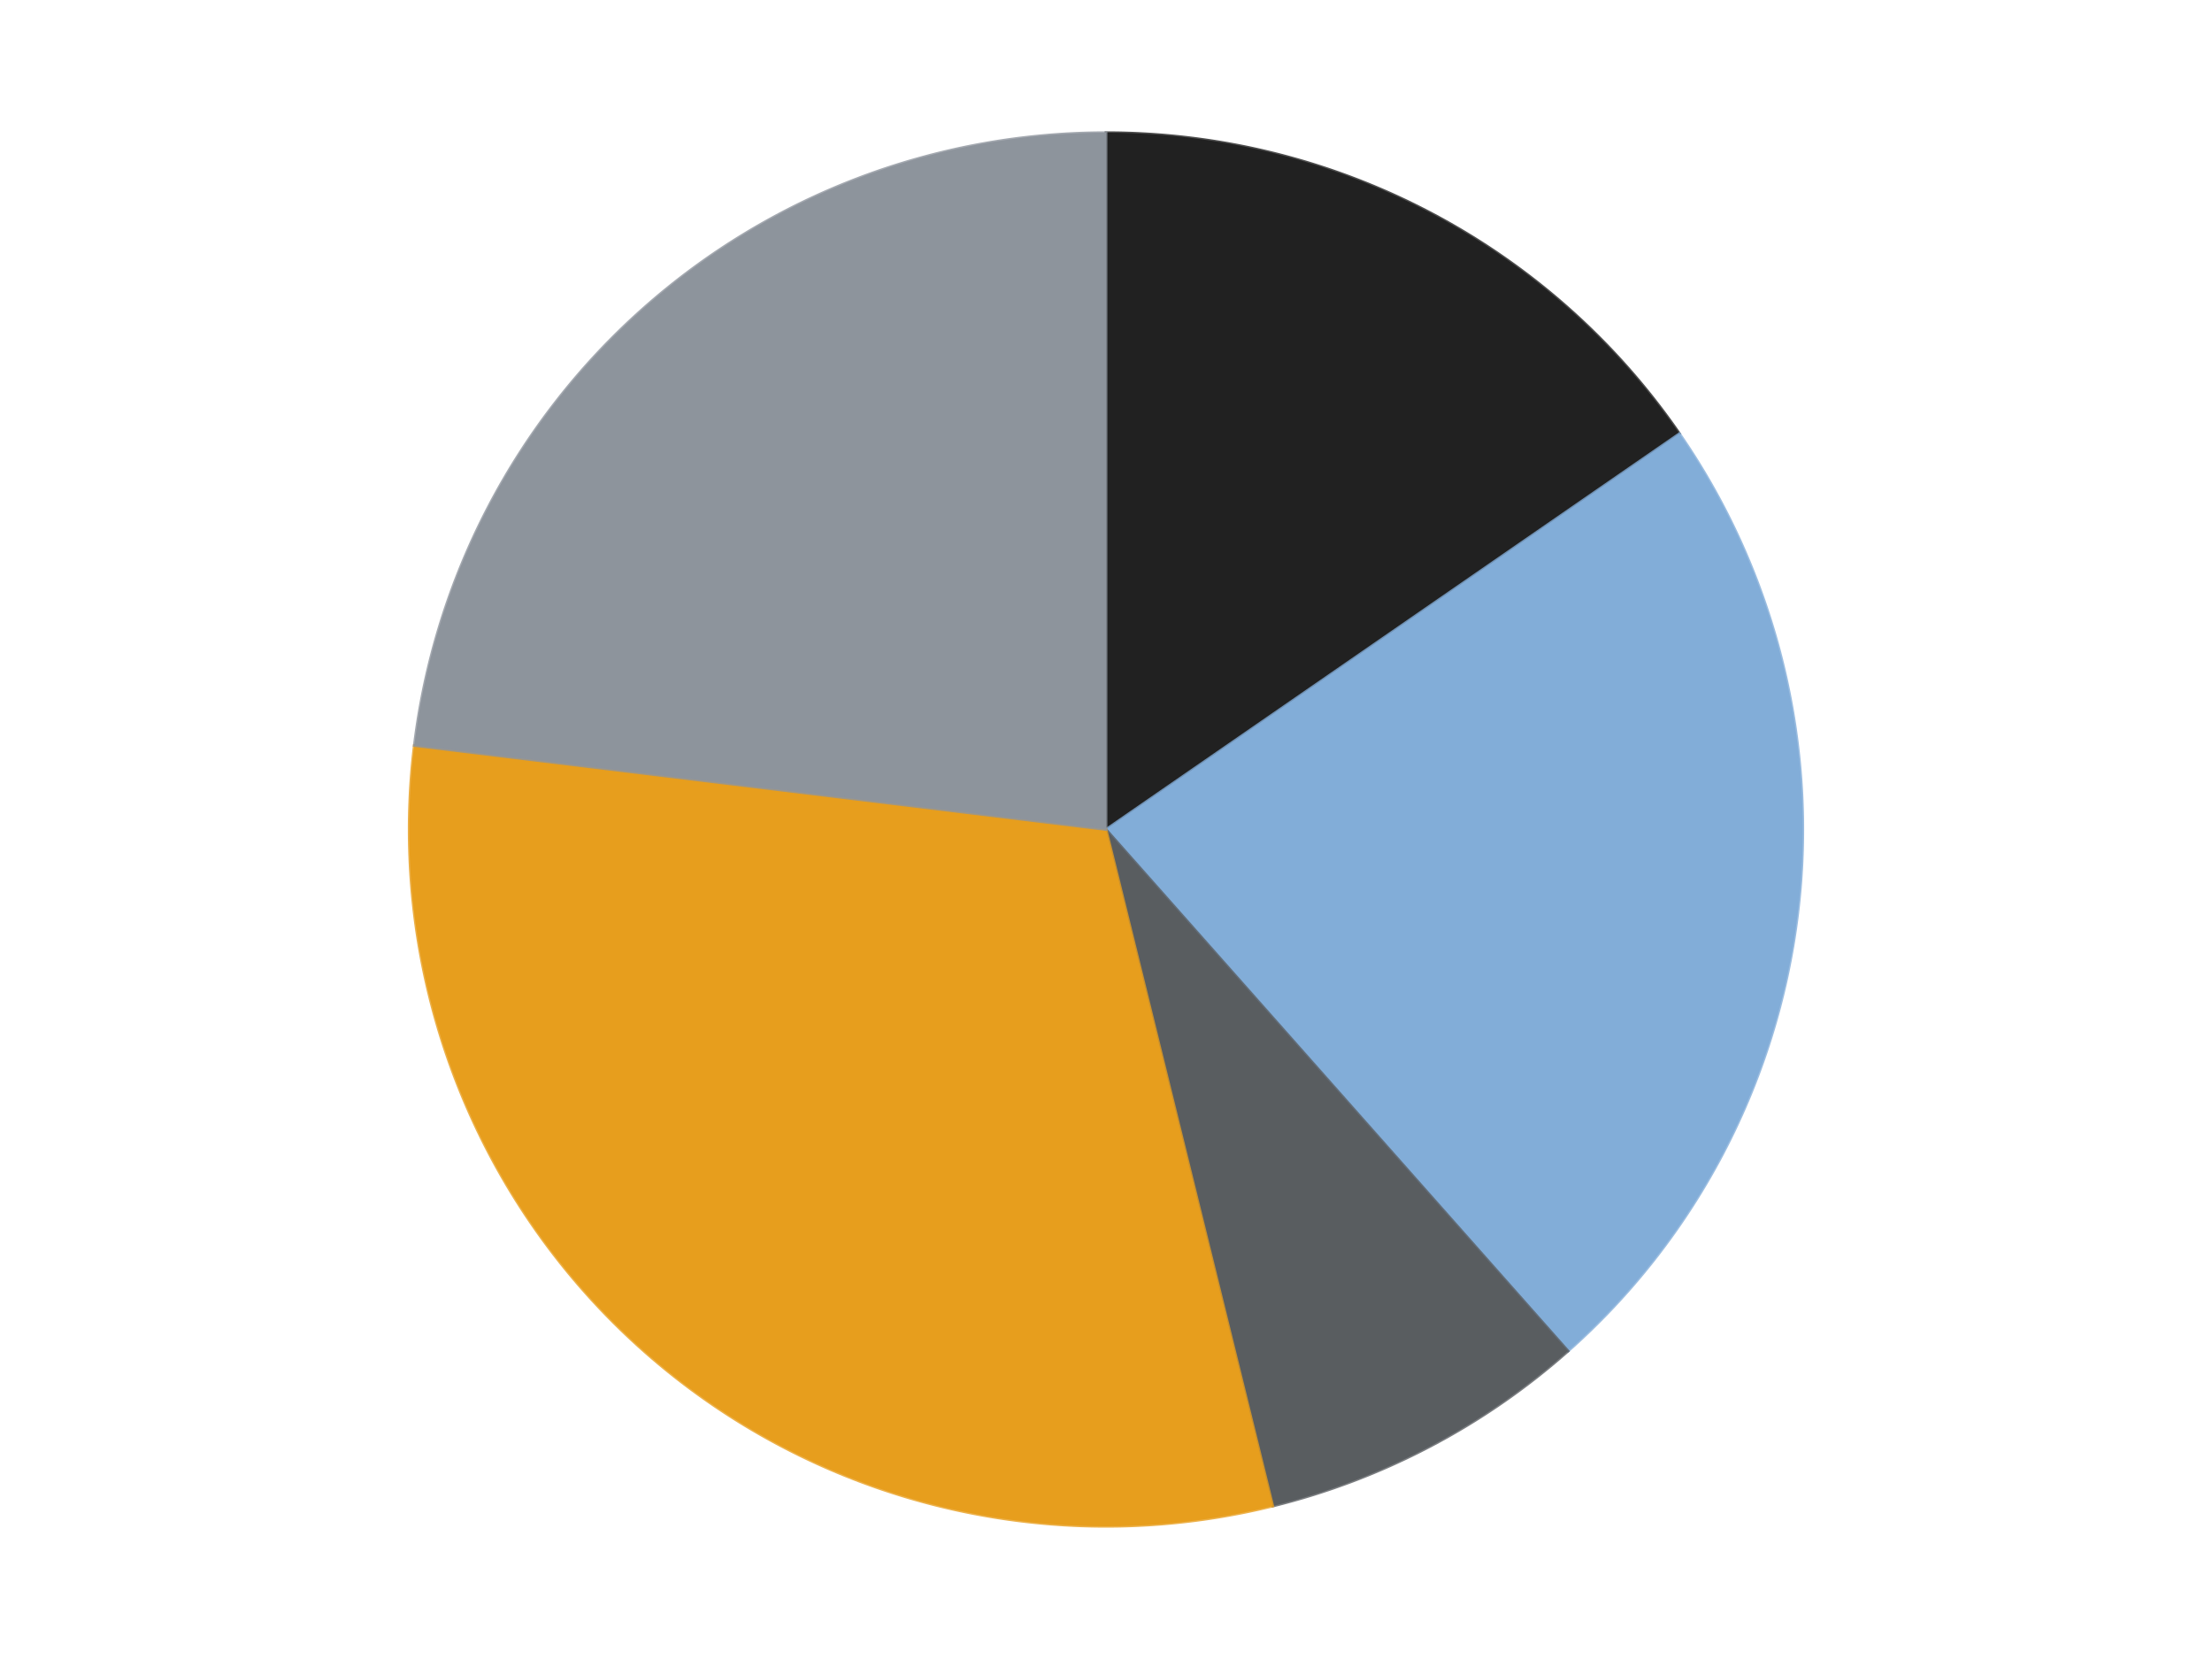 <?xml version='1.0' encoding='utf-8'?>
<svg xmlns="http://www.w3.org/2000/svg" xmlns:xlink="http://www.w3.org/1999/xlink" id="chart-57102acf-cbb7-460e-bda7-d46c2aa9cc3c" class="pygal-chart" viewBox="0 0 800 600"><!--Generated with pygal 3.0.4 (lxml) ©Kozea 2012-2016 on 2024-07-03--><!--http://pygal.org--><!--http://github.com/Kozea/pygal--><defs><style type="text/css">#chart-57102acf-cbb7-460e-bda7-d46c2aa9cc3c{-webkit-user-select:none;-webkit-font-smoothing:antialiased;font-family:Consolas,"Liberation Mono",Menlo,Courier,monospace}#chart-57102acf-cbb7-460e-bda7-d46c2aa9cc3c .title{font-family:Consolas,"Liberation Mono",Menlo,Courier,monospace;font-size:16px}#chart-57102acf-cbb7-460e-bda7-d46c2aa9cc3c .legends .legend text{font-family:Consolas,"Liberation Mono",Menlo,Courier,monospace;font-size:14px}#chart-57102acf-cbb7-460e-bda7-d46c2aa9cc3c .axis text{font-family:Consolas,"Liberation Mono",Menlo,Courier,monospace;font-size:10px}#chart-57102acf-cbb7-460e-bda7-d46c2aa9cc3c .axis text.major{font-family:Consolas,"Liberation Mono",Menlo,Courier,monospace;font-size:10px}#chart-57102acf-cbb7-460e-bda7-d46c2aa9cc3c .text-overlay text.value{font-family:Consolas,"Liberation Mono",Menlo,Courier,monospace;font-size:16px}#chart-57102acf-cbb7-460e-bda7-d46c2aa9cc3c .text-overlay text.label{font-family:Consolas,"Liberation Mono",Menlo,Courier,monospace;font-size:10px}#chart-57102acf-cbb7-460e-bda7-d46c2aa9cc3c .tooltip{font-family:Consolas,"Liberation Mono",Menlo,Courier,monospace;font-size:14px}#chart-57102acf-cbb7-460e-bda7-d46c2aa9cc3c text.no_data{font-family:Consolas,"Liberation Mono",Menlo,Courier,monospace;font-size:64px}
#chart-57102acf-cbb7-460e-bda7-d46c2aa9cc3c{background-color:transparent}#chart-57102acf-cbb7-460e-bda7-d46c2aa9cc3c path,#chart-57102acf-cbb7-460e-bda7-d46c2aa9cc3c line,#chart-57102acf-cbb7-460e-bda7-d46c2aa9cc3c rect,#chart-57102acf-cbb7-460e-bda7-d46c2aa9cc3c circle{-webkit-transition:150ms;-moz-transition:150ms;transition:150ms}#chart-57102acf-cbb7-460e-bda7-d46c2aa9cc3c .graph &gt; .background{fill:transparent}#chart-57102acf-cbb7-460e-bda7-d46c2aa9cc3c .plot &gt; .background{fill:transparent}#chart-57102acf-cbb7-460e-bda7-d46c2aa9cc3c .graph{fill:rgba(0,0,0,.87)}#chart-57102acf-cbb7-460e-bda7-d46c2aa9cc3c text.no_data{fill:rgba(0,0,0,1)}#chart-57102acf-cbb7-460e-bda7-d46c2aa9cc3c .title{fill:rgba(0,0,0,1)}#chart-57102acf-cbb7-460e-bda7-d46c2aa9cc3c .legends .legend text{fill:rgba(0,0,0,.87)}#chart-57102acf-cbb7-460e-bda7-d46c2aa9cc3c .legends .legend:hover text{fill:rgba(0,0,0,1)}#chart-57102acf-cbb7-460e-bda7-d46c2aa9cc3c .axis .line{stroke:rgba(0,0,0,1)}#chart-57102acf-cbb7-460e-bda7-d46c2aa9cc3c .axis .guide.line{stroke:rgba(0,0,0,.54)}#chart-57102acf-cbb7-460e-bda7-d46c2aa9cc3c .axis .major.line{stroke:rgba(0,0,0,.87)}#chart-57102acf-cbb7-460e-bda7-d46c2aa9cc3c .axis text.major{fill:rgba(0,0,0,1)}#chart-57102acf-cbb7-460e-bda7-d46c2aa9cc3c .axis.y .guides:hover .guide.line,#chart-57102acf-cbb7-460e-bda7-d46c2aa9cc3c .line-graph .axis.x .guides:hover .guide.line,#chart-57102acf-cbb7-460e-bda7-d46c2aa9cc3c .stackedline-graph .axis.x .guides:hover .guide.line,#chart-57102acf-cbb7-460e-bda7-d46c2aa9cc3c .xy-graph .axis.x .guides:hover .guide.line{stroke:rgba(0,0,0,1)}#chart-57102acf-cbb7-460e-bda7-d46c2aa9cc3c .axis .guides:hover text{fill:rgba(0,0,0,1)}#chart-57102acf-cbb7-460e-bda7-d46c2aa9cc3c .reactive{fill-opacity:1.0;stroke-opacity:.8;stroke-width:1}#chart-57102acf-cbb7-460e-bda7-d46c2aa9cc3c .ci{stroke:rgba(0,0,0,.87)}#chart-57102acf-cbb7-460e-bda7-d46c2aa9cc3c .reactive.active,#chart-57102acf-cbb7-460e-bda7-d46c2aa9cc3c .active .reactive{fill-opacity:0.6;stroke-opacity:.9;stroke-width:4}#chart-57102acf-cbb7-460e-bda7-d46c2aa9cc3c .ci .reactive.active{stroke-width:1.5}#chart-57102acf-cbb7-460e-bda7-d46c2aa9cc3c .series text{fill:rgba(0,0,0,1)}#chart-57102acf-cbb7-460e-bda7-d46c2aa9cc3c .tooltip rect{fill:transparent;stroke:rgba(0,0,0,1);-webkit-transition:opacity 150ms;-moz-transition:opacity 150ms;transition:opacity 150ms}#chart-57102acf-cbb7-460e-bda7-d46c2aa9cc3c .tooltip .label{fill:rgba(0,0,0,.87)}#chart-57102acf-cbb7-460e-bda7-d46c2aa9cc3c .tooltip .label{fill:rgba(0,0,0,.87)}#chart-57102acf-cbb7-460e-bda7-d46c2aa9cc3c .tooltip .legend{font-size:.8em;fill:rgba(0,0,0,.54)}#chart-57102acf-cbb7-460e-bda7-d46c2aa9cc3c .tooltip .x_label{font-size:.6em;fill:rgba(0,0,0,1)}#chart-57102acf-cbb7-460e-bda7-d46c2aa9cc3c .tooltip .xlink{font-size:.5em;text-decoration:underline}#chart-57102acf-cbb7-460e-bda7-d46c2aa9cc3c .tooltip .value{font-size:1.5em}#chart-57102acf-cbb7-460e-bda7-d46c2aa9cc3c .bound{font-size:.5em}#chart-57102acf-cbb7-460e-bda7-d46c2aa9cc3c .max-value{font-size:.75em;fill:rgba(0,0,0,.54)}#chart-57102acf-cbb7-460e-bda7-d46c2aa9cc3c .map-element{fill:transparent;stroke:rgba(0,0,0,.54) !important}#chart-57102acf-cbb7-460e-bda7-d46c2aa9cc3c .map-element .reactive{fill-opacity:inherit;stroke-opacity:inherit}#chart-57102acf-cbb7-460e-bda7-d46c2aa9cc3c .color-0,#chart-57102acf-cbb7-460e-bda7-d46c2aa9cc3c .color-0 a:visited{stroke:#F44336;fill:#F44336}#chart-57102acf-cbb7-460e-bda7-d46c2aa9cc3c .color-1,#chart-57102acf-cbb7-460e-bda7-d46c2aa9cc3c .color-1 a:visited{stroke:#3F51B5;fill:#3F51B5}#chart-57102acf-cbb7-460e-bda7-d46c2aa9cc3c .color-2,#chart-57102acf-cbb7-460e-bda7-d46c2aa9cc3c .color-2 a:visited{stroke:#009688;fill:#009688}#chart-57102acf-cbb7-460e-bda7-d46c2aa9cc3c .color-3,#chart-57102acf-cbb7-460e-bda7-d46c2aa9cc3c .color-3 a:visited{stroke:#FFC107;fill:#FFC107}#chart-57102acf-cbb7-460e-bda7-d46c2aa9cc3c .color-4,#chart-57102acf-cbb7-460e-bda7-d46c2aa9cc3c .color-4 a:visited{stroke:#FF5722;fill:#FF5722}#chart-57102acf-cbb7-460e-bda7-d46c2aa9cc3c .text-overlay .color-0 text{fill:black}#chart-57102acf-cbb7-460e-bda7-d46c2aa9cc3c .text-overlay .color-1 text{fill:black}#chart-57102acf-cbb7-460e-bda7-d46c2aa9cc3c .text-overlay .color-2 text{fill:black}#chart-57102acf-cbb7-460e-bda7-d46c2aa9cc3c .text-overlay .color-3 text{fill:black}#chart-57102acf-cbb7-460e-bda7-d46c2aa9cc3c .text-overlay .color-4 text{fill:black}
#chart-57102acf-cbb7-460e-bda7-d46c2aa9cc3c text.no_data{text-anchor:middle}#chart-57102acf-cbb7-460e-bda7-d46c2aa9cc3c .guide.line{fill:none}#chart-57102acf-cbb7-460e-bda7-d46c2aa9cc3c .centered{text-anchor:middle}#chart-57102acf-cbb7-460e-bda7-d46c2aa9cc3c .title{text-anchor:middle}#chart-57102acf-cbb7-460e-bda7-d46c2aa9cc3c .legends .legend text{fill-opacity:1}#chart-57102acf-cbb7-460e-bda7-d46c2aa9cc3c .axis.x text{text-anchor:middle}#chart-57102acf-cbb7-460e-bda7-d46c2aa9cc3c .axis.x:not(.web) text[transform]{text-anchor:start}#chart-57102acf-cbb7-460e-bda7-d46c2aa9cc3c .axis.x:not(.web) text[transform].backwards{text-anchor:end}#chart-57102acf-cbb7-460e-bda7-d46c2aa9cc3c .axis.y text{text-anchor:end}#chart-57102acf-cbb7-460e-bda7-d46c2aa9cc3c .axis.y text[transform].backwards{text-anchor:start}#chart-57102acf-cbb7-460e-bda7-d46c2aa9cc3c .axis.y2 text{text-anchor:start}#chart-57102acf-cbb7-460e-bda7-d46c2aa9cc3c .axis.y2 text[transform].backwards{text-anchor:end}#chart-57102acf-cbb7-460e-bda7-d46c2aa9cc3c .axis .guide.line{stroke-dasharray:4,4;stroke:black}#chart-57102acf-cbb7-460e-bda7-d46c2aa9cc3c .axis .major.guide.line{stroke-dasharray:6,6;stroke:black}#chart-57102acf-cbb7-460e-bda7-d46c2aa9cc3c .horizontal .axis.y .guide.line,#chart-57102acf-cbb7-460e-bda7-d46c2aa9cc3c .horizontal .axis.y2 .guide.line,#chart-57102acf-cbb7-460e-bda7-d46c2aa9cc3c .vertical .axis.x .guide.line{opacity:0}#chart-57102acf-cbb7-460e-bda7-d46c2aa9cc3c .horizontal .axis.always_show .guide.line,#chart-57102acf-cbb7-460e-bda7-d46c2aa9cc3c .vertical .axis.always_show .guide.line{opacity:1 !important}#chart-57102acf-cbb7-460e-bda7-d46c2aa9cc3c .axis.y .guides:hover .guide.line,#chart-57102acf-cbb7-460e-bda7-d46c2aa9cc3c .axis.y2 .guides:hover .guide.line,#chart-57102acf-cbb7-460e-bda7-d46c2aa9cc3c .axis.x .guides:hover .guide.line{opacity:1}#chart-57102acf-cbb7-460e-bda7-d46c2aa9cc3c .axis .guides:hover text{opacity:1}#chart-57102acf-cbb7-460e-bda7-d46c2aa9cc3c .nofill{fill:none}#chart-57102acf-cbb7-460e-bda7-d46c2aa9cc3c .subtle-fill{fill-opacity:.2}#chart-57102acf-cbb7-460e-bda7-d46c2aa9cc3c .dot{stroke-width:1px;fill-opacity:1;stroke-opacity:1}#chart-57102acf-cbb7-460e-bda7-d46c2aa9cc3c .dot.active{stroke-width:5px}#chart-57102acf-cbb7-460e-bda7-d46c2aa9cc3c .dot.negative{fill:transparent}#chart-57102acf-cbb7-460e-bda7-d46c2aa9cc3c text,#chart-57102acf-cbb7-460e-bda7-d46c2aa9cc3c tspan{stroke:none !important}#chart-57102acf-cbb7-460e-bda7-d46c2aa9cc3c .series text.active{opacity:1}#chart-57102acf-cbb7-460e-bda7-d46c2aa9cc3c .tooltip rect{fill-opacity:.95;stroke-width:.5}#chart-57102acf-cbb7-460e-bda7-d46c2aa9cc3c .tooltip text{fill-opacity:1}#chart-57102acf-cbb7-460e-bda7-d46c2aa9cc3c .showable{visibility:hidden}#chart-57102acf-cbb7-460e-bda7-d46c2aa9cc3c .showable.shown{visibility:visible}#chart-57102acf-cbb7-460e-bda7-d46c2aa9cc3c .gauge-background{fill:rgba(229,229,229,1);stroke:none}#chart-57102acf-cbb7-460e-bda7-d46c2aa9cc3c .bg-lines{stroke:transparent;stroke-width:2px}</style><script type="text/javascript">window.pygal = window.pygal || {};window.pygal.config = window.pygal.config || {};window.pygal.config['57102acf-cbb7-460e-bda7-d46c2aa9cc3c'] = {"allow_interruptions": false, "box_mode": "extremes", "classes": ["pygal-chart"], "css": ["file://style.css", "file://graph.css"], "defs": [], "disable_xml_declaration": false, "dots_size": 2.5, "dynamic_print_values": false, "explicit_size": false, "fill": false, "force_uri_protocol": "https", "formatter": null, "half_pie": false, "height": 600, "include_x_axis": false, "inner_radius": 0, "interpolate": null, "interpolation_parameters": {}, "interpolation_precision": 250, "inverse_y_axis": false, "js": ["//kozea.github.io/pygal.js/2.0.x/pygal-tooltips.min.js"], "legend_at_bottom": false, "legend_at_bottom_columns": null, "legend_box_size": 12, "logarithmic": false, "margin": 20, "margin_bottom": null, "margin_left": null, "margin_right": null, "margin_top": null, "max_scale": 16, "min_scale": 4, "missing_value_fill_truncation": "x", "no_data_text": "No data", "no_prefix": false, "order_min": null, "pretty_print": false, "print_labels": false, "print_values": false, "print_values_position": "center", "print_zeroes": true, "range": null, "rounded_bars": null, "secondary_range": null, "show_dots": true, "show_legend": false, "show_minor_x_labels": true, "show_minor_y_labels": true, "show_only_major_dots": false, "show_x_guides": false, "show_x_labels": true, "show_y_guides": true, "show_y_labels": true, "spacing": 10, "stack_from_top": false, "strict": false, "stroke": true, "stroke_style": null, "style": {"background": "transparent", "ci_colors": [], "colors": ["#F44336", "#3F51B5", "#009688", "#FFC107", "#FF5722", "#9C27B0", "#03A9F4", "#8BC34A", "#FF9800", "#E91E63", "#2196F3", "#4CAF50", "#FFEB3B", "#673AB7", "#00BCD4", "#CDDC39", "#9E9E9E", "#607D8B"], "dot_opacity": "1", "font_family": "Consolas, \"Liberation Mono\", Menlo, Courier, monospace", "foreground": "rgba(0, 0, 0, .87)", "foreground_strong": "rgba(0, 0, 0, 1)", "foreground_subtle": "rgba(0, 0, 0, .54)", "guide_stroke_color": "black", "guide_stroke_dasharray": "4,4", "label_font_family": "Consolas, \"Liberation Mono\", Menlo, Courier, monospace", "label_font_size": 10, "legend_font_family": "Consolas, \"Liberation Mono\", Menlo, Courier, monospace", "legend_font_size": 14, "major_guide_stroke_color": "black", "major_guide_stroke_dasharray": "6,6", "major_label_font_family": "Consolas, \"Liberation Mono\", Menlo, Courier, monospace", "major_label_font_size": 10, "no_data_font_family": "Consolas, \"Liberation Mono\", Menlo, Courier, monospace", "no_data_font_size": 64, "opacity": "1.0", "opacity_hover": "0.6", "plot_background": "transparent", "stroke_opacity": ".8", "stroke_opacity_hover": ".9", "stroke_width": "1", "stroke_width_hover": "4", "title_font_family": "Consolas, \"Liberation Mono\", Menlo, Courier, monospace", "title_font_size": 16, "tooltip_font_family": "Consolas, \"Liberation Mono\", Menlo, Courier, monospace", "tooltip_font_size": 14, "transition": "150ms", "value_background": "rgba(229, 229, 229, 1)", "value_colors": [], "value_font_family": "Consolas, \"Liberation Mono\", Menlo, Courier, monospace", "value_font_size": 16, "value_label_font_family": "Consolas, \"Liberation Mono\", Menlo, Courier, monospace", "value_label_font_size": 10}, "title": null, "tooltip_border_radius": 0, "tooltip_fancy_mode": true, "truncate_label": null, "truncate_legend": null, "width": 800, "x_label_rotation": 0, "x_labels": null, "x_labels_major": null, "x_labels_major_count": null, "x_labels_major_every": null, "x_title": null, "xrange": null, "y_label_rotation": 0, "y_labels": null, "y_labels_major": null, "y_labels_major_count": null, "y_labels_major_every": null, "y_title": null, "zero": 0, "legends": ["Black", "Medium Blue", "Dark Bluish Gray", "Pearl Gold", "Flat Silver"]}</script><script type="text/javascript" xlink:href="https://kozea.github.io/pygal.js/2.0.x/pygal-tooltips.min.js"/></defs><title>Pygal</title><g class="graph pie-graph vertical"><rect x="0" y="0" width="800" height="600" class="background"/><g transform="translate(20, 20)" class="plot"><rect x="0" y="0" width="760" height="560" class="background"/><g class="series serie-0 color-0"><g class="slices"><g class="slice" style="fill: #212121; stroke: #212121"><path d="M380 28 A252 252 0 0 1 587.392 136.848 L380 280 A0 0 0 0 0 380 280 z" class="slice reactive tooltip-trigger"/><desc class="value">2</desc><desc class="x centered">438.5551196775148</desc><desc class="y centered">168.43254076769557</desc></g></g></g><g class="series serie-1 color-1"><g class="slices"><g class="slice" style="fill: #82ADD8; stroke: #82ADD8"><path d="M587.392 136.848 A252 252 0 0 1 547.107 468.625 L380 280 A0 0 0 0 0 380 280 z" class="slice reactive tooltip-trigger"/><desc class="value">3</desc><desc class="x centered">505.0813181363548</desc><desc class="y centered">295.1876217121707</desc></g></g></g><g class="series serie-2 color-2"><g class="slices"><g class="slice" style="fill: #595D60; stroke: #595D60"><path d="M547.107 468.625 A252 252 0 0 1 440.308 524.677 L380 280 A0 0 0 0 0 380 280 z" class="slice reactive tooltip-trigger"/><desc class="value">1</desc><desc class="x centered">438.5551196775148</desc><desc class="y centered">391.5674592323045</desc></g></g></g><g class="series serie-3 color-3"><g class="slices"><g class="slice" style="fill: #E79E1D; stroke: #E79E1D"><path d="M440.308 524.677 A252 252 0 0 1 129.837 249.625 L380 280 A0 0 0 0 0 380 280 z" class="slice reactive tooltip-trigger"/><desc class="value">4</desc><desc class="x centered">296.4465450616598</desc><desc class="y centered">374.31235426955874</desc></g></g></g><g class="series serie-4 color-4"><g class="slices"><g class="slice" style="fill: #8D949C; stroke: #8D949C"><path d="M129.837 249.625 A252 252 0 0 1 380 28 L380 280 A0 0 0 0 0 380 280 z" class="slice reactive tooltip-trigger"/><desc class="value">3</desc><desc class="x centered">296.44654506165983</desc><desc class="y centered">185.6876457304412</desc></g></g></g></g><g class="titles"/><g transform="translate(20, 20)" class="plot overlay"><g class="series serie-0 color-0"/><g class="series serie-1 color-1"/><g class="series serie-2 color-2"/><g class="series serie-3 color-3"/><g class="series serie-4 color-4"/></g><g transform="translate(20, 20)" class="plot text-overlay"><g class="series serie-0 color-0"/><g class="series serie-1 color-1"/><g class="series serie-2 color-2"/><g class="series serie-3 color-3"/><g class="series serie-4 color-4"/></g><g transform="translate(20, 20)" class="plot tooltip-overlay"><g transform="translate(0 0)" style="opacity: 0" class="tooltip"><rect rx="0" ry="0" width="0" height="0" class="tooltip-box"/><g class="text"/></g></g></g></svg>